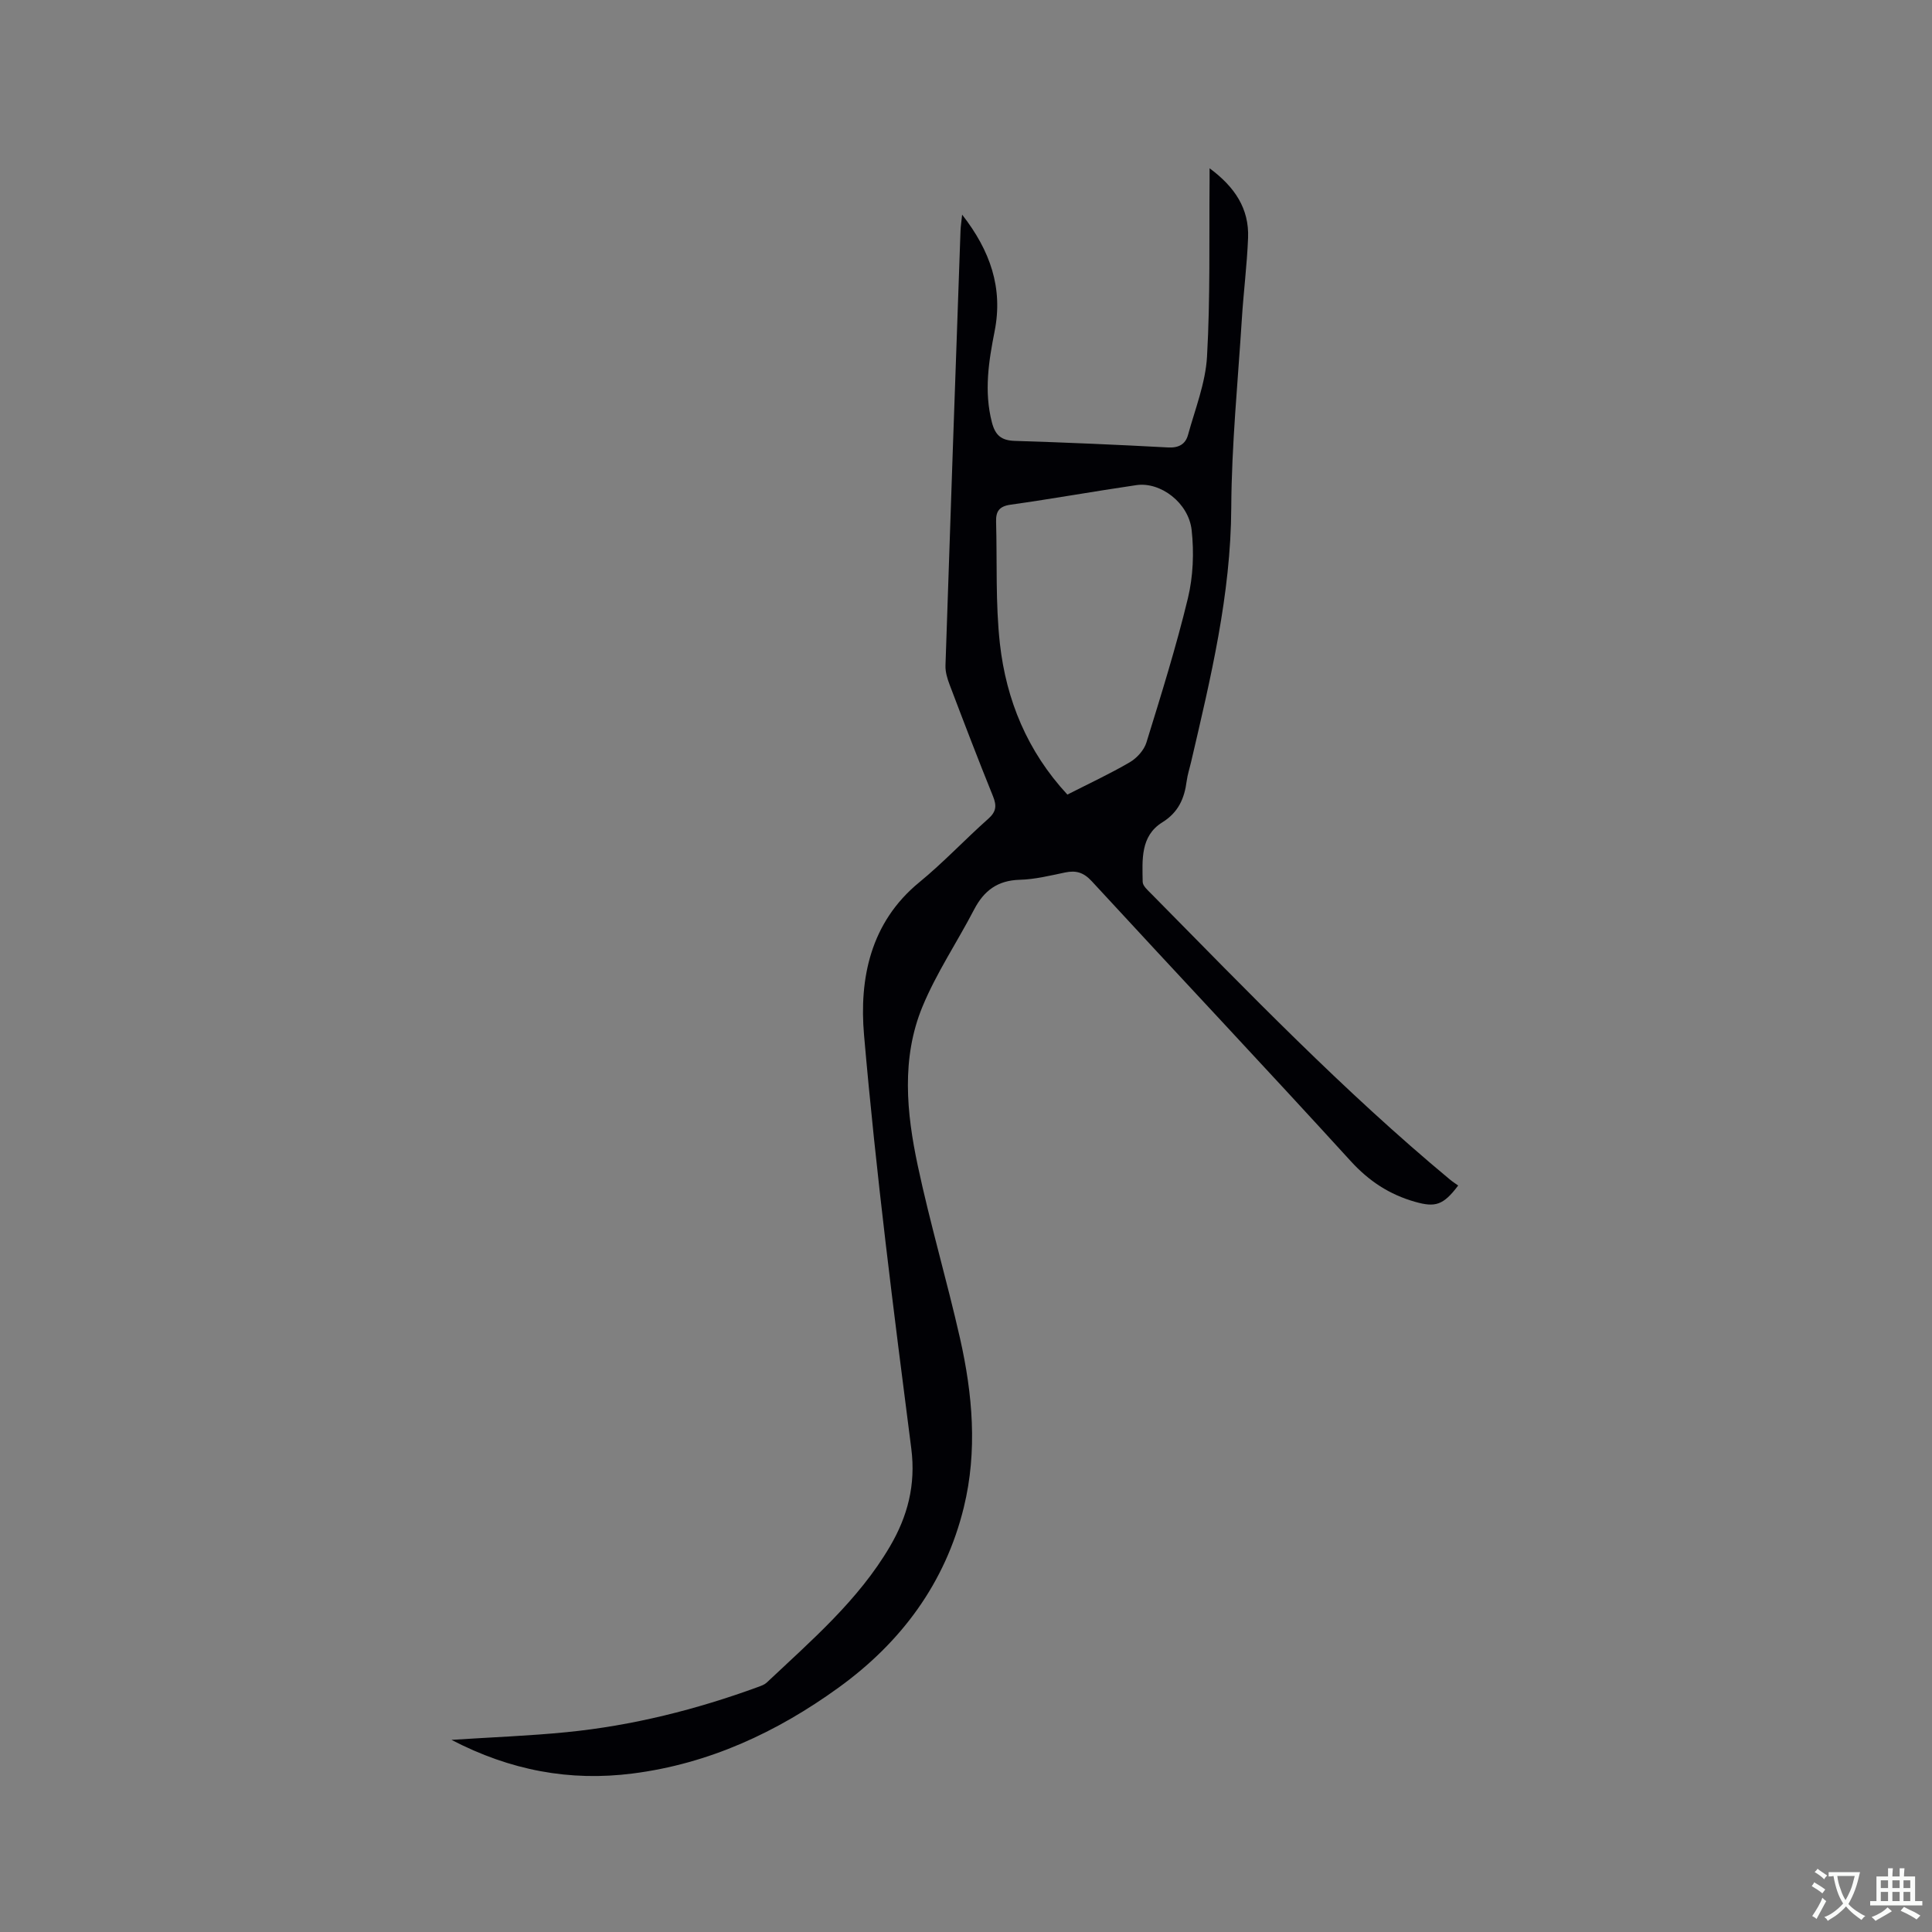 <svg enable-background="new 0 0 400 400" viewBox="0 0 400 400" xmlns="http://www.w3.org/2000/svg"><rect x="0" y="0" width="400" height="400" fill="#808080" stroke="none"/><path d="m93.47 360.22c8.43-.55 16.14-.83 23.81-1.59 13.66-1.35 26.89-4.68 39.78-9.4.59-.22 1.23-.45 1.67-.86 9.25-8.72 18.99-17.05 25.52-28.19 3.64-6.2 5.39-12.71 4.42-20.29-3.66-28.48-7.3-56.99-9.78-85.6-1.01-11.61 1.27-23.29 11.44-31.62 4.99-4.09 9.44-8.85 14.27-13.14 1.65-1.46 1.79-2.68 1-4.65-3.1-7.65-6.05-15.37-8.98-23.09-.48-1.26-.91-2.66-.87-3.98.99-29.99 2.05-59.98 3.11-89.97.03-.92.18-1.84.34-3.4 5.85 7.5 8.49 15.21 6.73 24.12-1.24 6.26-2.22 12.48-.57 18.87.7 2.71 1.96 3.76 4.73 3.85 10.59.33 21.18.79 31.76 1.36 2.21.12 3.59-.69 4.11-2.58 1.48-5.38 3.63-10.76 3.94-16.23.69-12.16.42-24.37.53-36.55.01-.6 0-1.21 0-2.44 5.22 3.86 8.21 8.35 7.97 14.42-.22 5.61-.94 11.19-1.29 16.8-.82 13.01-2.12 26.03-2.19 39.05-.09 18.02-4.26 35.26-8.3 52.58-.31 1.34-.75 2.66-.93 4.02-.47 3.59-1.7 6.47-5.05 8.55-4.56 2.83-4.13 7.78-4.06 12.32.01.84 1.07 1.75 1.79 2.48 20.03 20.31 39.82 40.87 61.81 59.14.56.47 1.18.86 1.72 1.25-3.09 4.11-4.76 4.55-8.9 3.38-5.34-1.51-9.57-4.29-13.38-8.47-17.72-19.43-35.76-38.57-53.58-57.91-1.69-1.83-3.26-2.29-5.54-1.81-3.11.65-6.25 1.43-9.4 1.51-4.56.13-7.38 2.25-9.41 6.14-3.51 6.75-7.82 13.14-10.71 20.14-4.4 10.67-3.3 21.94-.97 32.89 2.55 12 6.04 23.79 8.75 35.76 2.61 11.56 3.64 23.34.79 34.99-3.83 15.68-12.98 27.97-25.93 37.33-12.79 9.25-26.84 15.78-42.67 17.79-12.96 1.65-25.25-.61-37.48-6.97zm127.52-195.71c4.49-2.29 8.82-4.3 12.93-6.7 1.46-.86 2.94-2.49 3.43-4.07 3.06-9.9 6.16-19.81 8.59-29.87 1.09-4.52 1.29-9.47.78-14.1-.62-5.69-6.47-10.06-11.45-9.33-8.69 1.27-17.34 2.83-26.04 4.05-2.35.33-3.05 1.38-3 3.47.23 8.44-.14 16.95.79 25.32 1.31 11.65 5.67 22.27 13.97 31.23z" fill="#010105"/><g fill="#fafbfa"><path d="m377.9 391.2c-.2.3-.4.5-.6.8-.7-.6-1.4-1-2.2-1.5.2-.3.4-.5.5-.8.6.4 1.4.8 2.3 1.5zm-1.8 6.1c-.2-.2-.5-.4-.9-.6.4-.6.8-1.2 1.2-1.9s.7-1.3.9-1.9c.3.3.5.5.8.7-.7 1.3-1.4 2.6-2 3.7zm2.2-9c-.3.3-.5.5-.6.8-.6-.6-1.3-1.1-2-1.5.3-.3.5-.5.6-.7.6.5 1.3.9 2 1.4zm.3.2v-.9h2 4.5c-.3 1.3-.6 2.5-1 3.6s-.9 2.1-1.4 3c.4.5 1 1 1.6 1.4s1.2.8 1.9 1.1c-.3.2-.5.4-.8.8-.4-.3-1-.7-1.6-1.2s-1.2-1.1-1.6-1.6c-.5.6-1.1 1.1-1.7 1.6s-1.4.9-2.1 1.4c-.1-.3-.3-.5-.7-.8.6-.2 1.2-.5 1.9-1s1.4-1.1 2-1.8c-.5-.8-.9-1.6-1.2-2.5s-.6-2-.8-3.2c-.4.1-.7.1-1 .1zm2.5 2.7c.3 1 .7 1.7 1 2.2.3-.5.6-1.1 1-2s.6-1.9.9-3h-3.2-.4c.1.9.3 1.8.7 2.8z"/><path d="m396.5 388.5v1.5 3.6h1.5v.9c-.4 0-1 0-1.7 0h-7.9c-.5 0-.9 0-1.2 0v-.9h1.3v-3.5c0-.7 0-1.2 0-1.6h2.4c0-.8 0-1.4 0-1.7h1c0 .3-.1.8-.1 1.7h1.5c0-.8 0-1.4 0-1.7h1c0 .3-.1.9-.1 1.7zm-8.2 9.2c-.2-.3-.5-.5-.8-.8.8-.3 1.4-.6 1.9-.9s1-.7 1.4-1.1c.3.3.6.5.9.8-1.6 1-2.8 1.6-3.4 2zm2.6-6.8v-1.6h-1.5v1.6zm0 2.7v-1.9h-1.5v1.9zm2.4-2.7v-1.6h-1.5v1.6zm0 2.7v-1.9h-1.5v1.9zm.2 2 .7-.8c.4.2.9.5 1.6.8s1.3.7 1.8 1c-.3.3-.5.5-.8.8-.4-.3-1.5-1-3.3-1.8zm2-4.7v-1.6h-1.4v1.6zm0 2.7v-1.9h-1.4v1.9z"/></g></svg>
